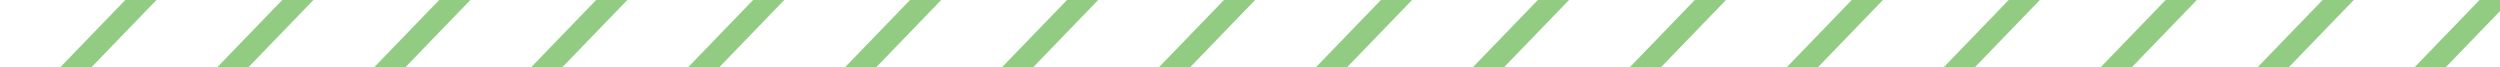 <svg width="223" height="6" viewBox="0 0 223 6" fill="none" xmlns="http://www.w3.org/2000/svg"><g clip-path="url(#a)" stroke="#269A06" stroke-opacity=".5" stroke-width="2"><path d="M0 13L14.5-2M14 13L28.5-2M28 13L42.5-2M42 13L56.5-2M56 13L70.5-2M70 13L84.5-2M84 13L98.5-2M98 13l14.5-15M112 13l14.5-15M126 13l14.5-15M140 13l14.5-15M154 13l14.5-15M168 13l14.5-15M182 13l14.5-15M196 13l14.5-15M210 13l14.5-15"/></g><defs><clipPath id="a"><path fill="#fff" d="M0 0h223v6H0z"/></clipPath></defs></svg>